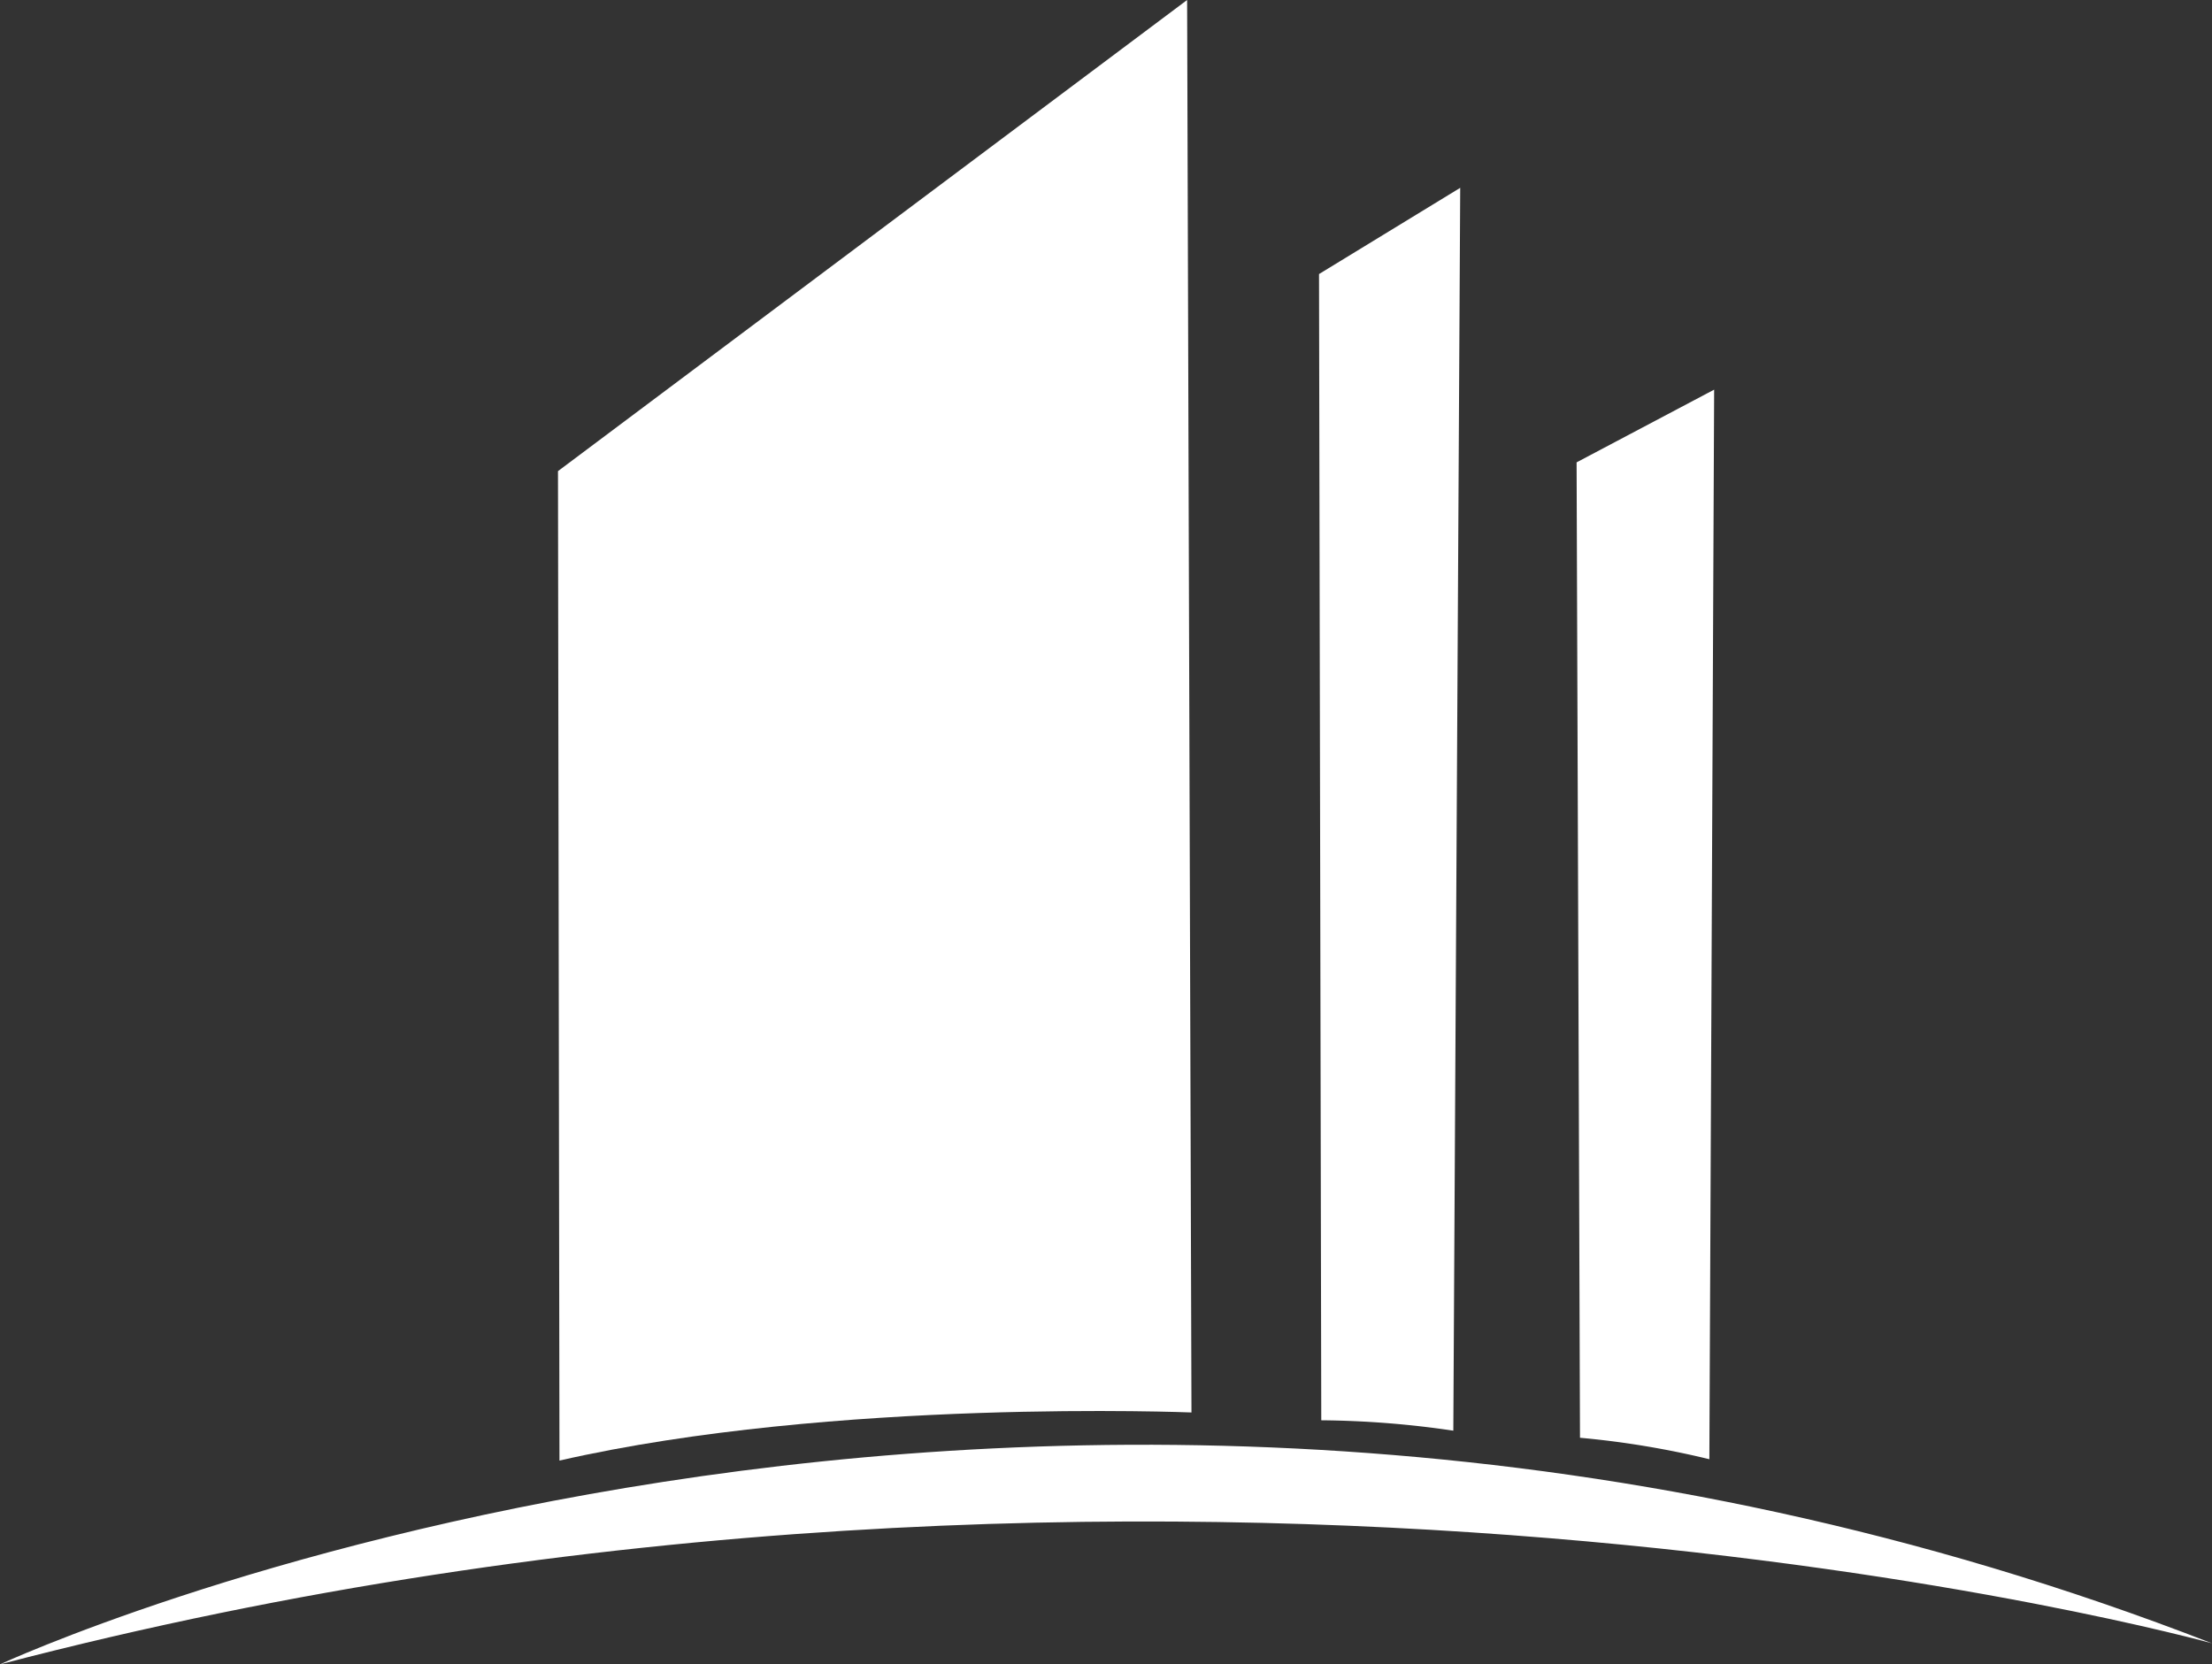 <svg xmlns="http://www.w3.org/2000/svg" viewBox="0 0 461.68 347.44"><rect x="0" y="0" width="461.68" height="347.44" fill="#333333" stroke="none"/><defs><style>.cls-1{fill:#fff;}</style></defs><g id="Layer_2" data-name="Layer 2"><g id="re-drawn_logo" data-name="re-drawn logo"><path class="cls-1" d="M116.77,304.9l-.31-206.55L247.77,0l.91,294.86S174.1,291.82,116.77,304.9Z"/><path class="cls-1" d="M0,347.44s215.45-100.15,461.68-4.39C461.68,343.05,246.23,283,0,347.44Z"/><path class="cls-1" d="M303.33,298.66a197.4,197.4,0,0,0-27.56-2.17L275.3,57.21l29.47-18Z"/><path class="cls-1" d="M356.77,304.62a184.43,184.43,0,0,0-27-4.48l-.71-203.62,28.71-15.18-1,223.3Z"/></g></g></svg>